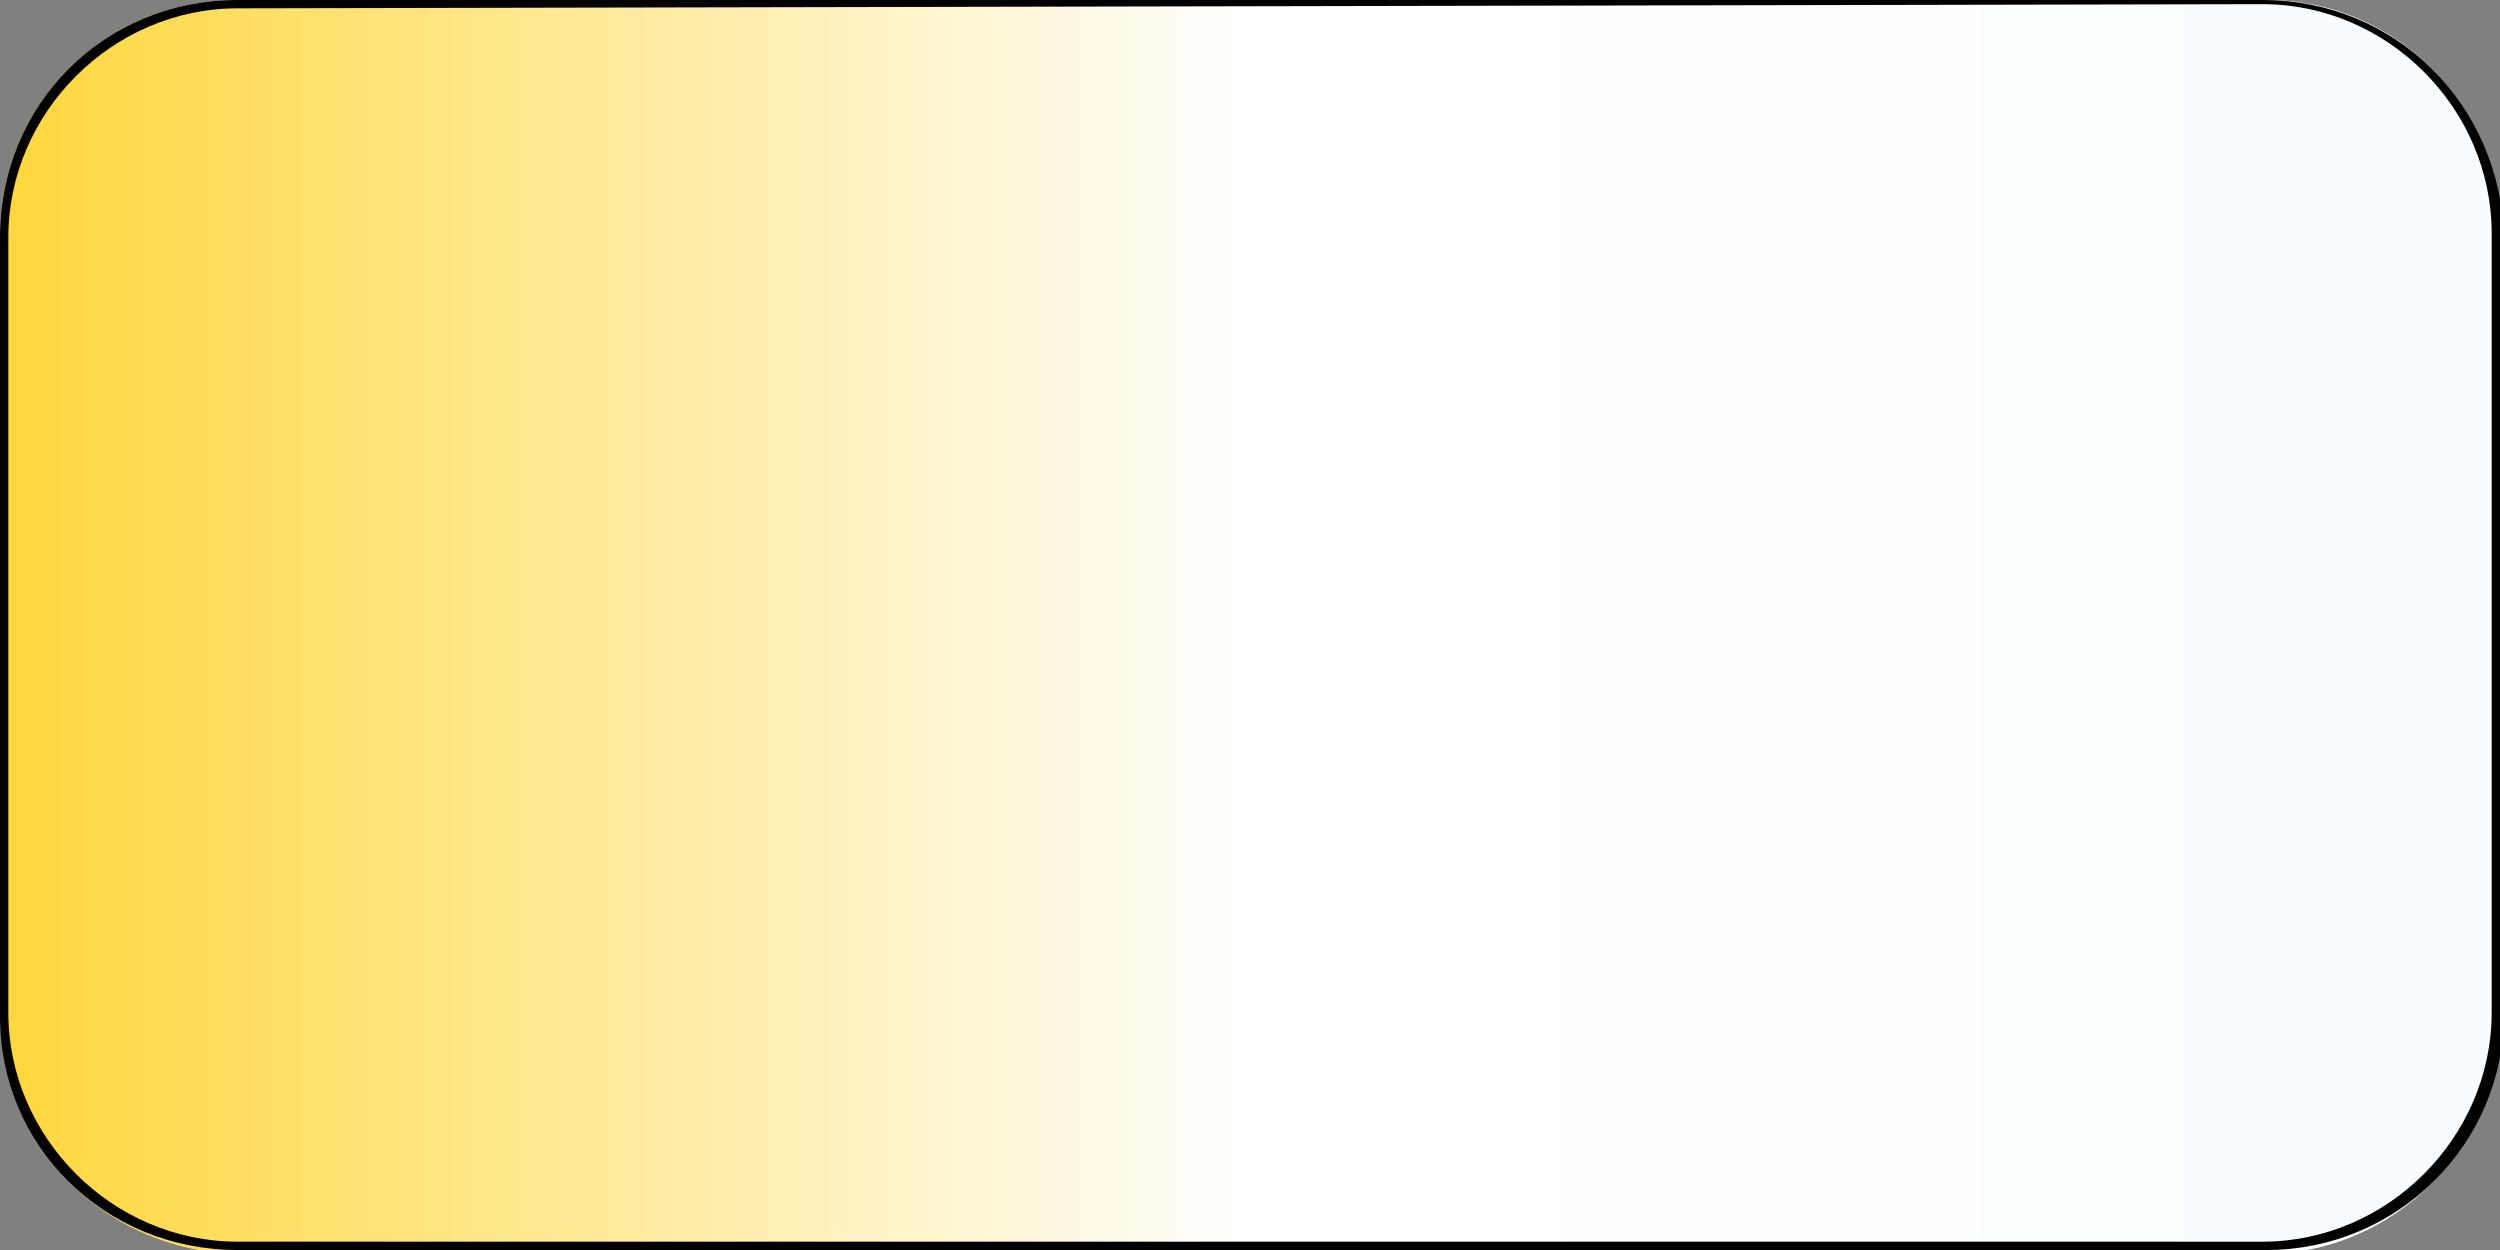 <svg xmlns="http://www.w3.org/2000/svg" xmlns:xlink="http://www.w3.org/1999/xlink" id="Calque_2_00000139288804060214344030000016726551832490348723_" x="0px" y="0px" viewBox="0 0 60 30" style="enable-background:new 0 0 60 30;" xml:space="preserve"><rect x="0" y="0" width="60" height="30" fill="#808080" stroke="none"/><style type="text/css">	.st0{fill:url(#SVGID_1_);}</style><g>			<linearGradient id="SVGID_1_" gradientUnits="userSpaceOnUse" x1="0" y1="17" x2="60" y2="17" gradientTransform="matrix(1 0 0 -1 0 32)">		<stop offset="2.444988e-03" style="stop-color:#FFD73D"></stop>		<stop offset="0.5" style="stop-color:#FFFFFF"></stop>		<stop offset="1" style="stop-color:#F9FDFF"></stop>	</linearGradient>	<path class="st0" d="M5.7,0h48.7C57.5,0,60,2.5,60,5.7v18.7c0,3.1-2.5,5.7-5.7,5.7H5.7C2.5,30,0,27.5,0,24.3V5.7C0,2.5,2.5,0,5.7,0  z"></path>	<path d="M54.3,0.1c3,0,5.5,2.5,5.5,5.5v18.7c0,3-2.5,5.5-5.5,5.5H5.7c-3,0-5.5-2.5-5.5-5.5V5.7c0-3,2.5-5.5,5.5-5.5L54.3,0.1   M54.3,0H5.7C2.5,0,0,2.5,0,5.7v18.7C0,27.5,2.5,30,5.7,30h48.7c3.1,0,5.7-2.5,5.7-5.7V5.7C60,2.5,57.5,0,54.3,0L54.3,0z"></path></g></svg>
